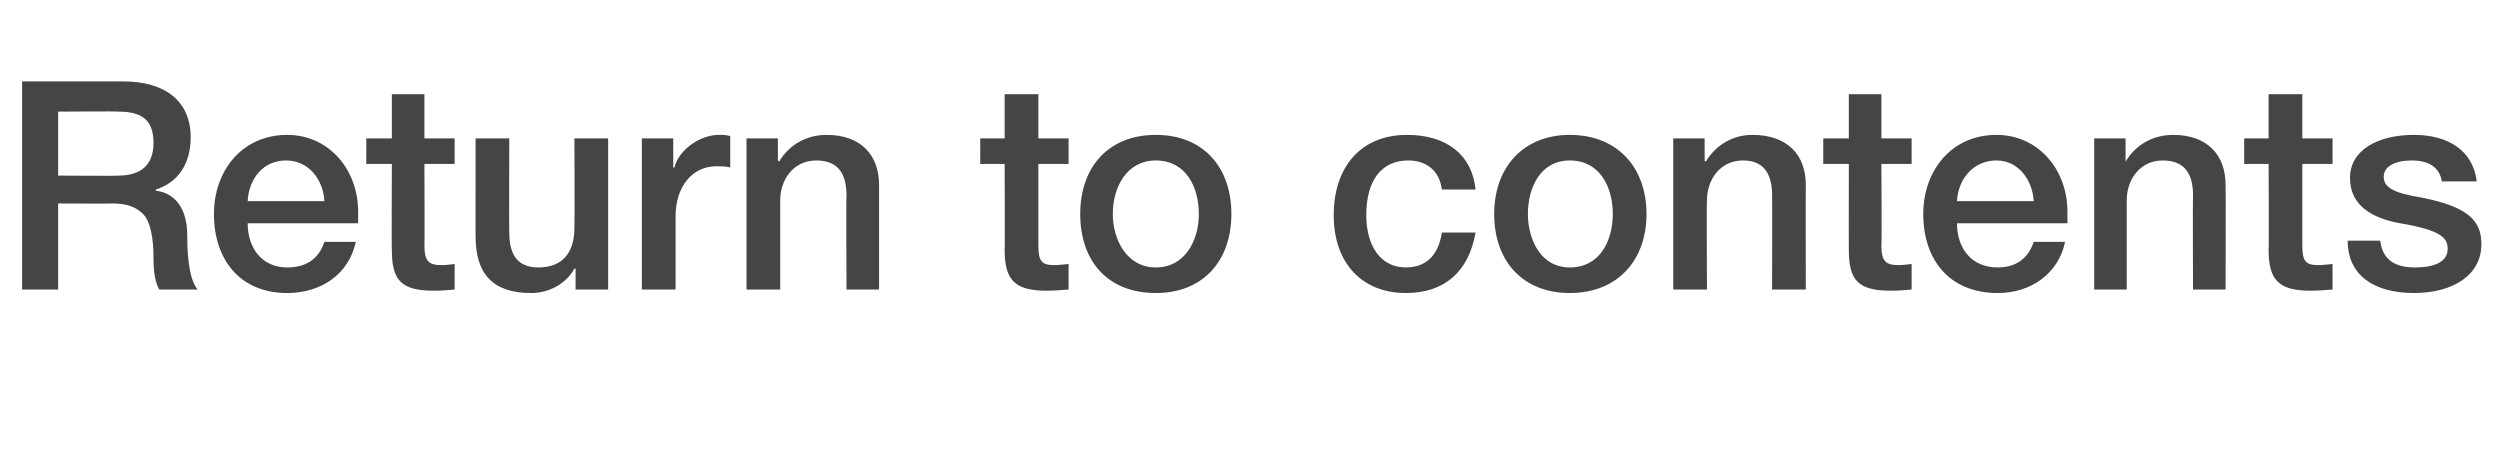 <?xml version="1.0" standalone="no"?><!DOCTYPE svg PUBLIC "-//W3C//DTD SVG 1.1//EN" "http://www.w3.org/Graphics/SVG/1.1/DTD/svg11.dtd"><svg xmlns="http://www.w3.org/2000/svg" version="1.1" width="215px" height="39.2px" viewBox="0 -7 215 39.2" style="top:-7px"><desc>Return to contents</desc><defs/><g id="Polygon135225"><path d="m10.6 0c3.6 0 5.8 1.7 5.8 4.8c0 2.3-1.1 3.9-3 4.5v.1c1.7.2 2.7 1.6 2.7 3.8c0 2.4.3 4 .9 4.7h-3.3c-.3-.5-.5-1.3-.5-2.7c0-1.9-.3-3.2-.9-3.8c-.6-.6-1.4-.9-2.6-.9c.05.02-4.7 0-4.7 0v7.4H1.9V0h8.7zm-.4 8.1c1.9 0 3-.9 3-2.8c0-1.9-.9-2.7-3-2.7c.02-.04-5.2 0-5.2 0v5.5s5.25.04 5.2 0zm20.6 3.1v1h-9.5c0 2.1 1.2 3.8 3.4 3.8c1.6 0 2.7-.7 3.2-2.2h2.7c-.6 2.8-3 4.4-5.9 4.4c-4 0-6.3-2.8-6.3-6.8c0-3.7 2.4-6.8 6.3-6.8c3.6 0 6.1 3 6.1 6.6zm-2.9-.9c-.1-1.8-1.3-3.5-3.3-3.5c-2 0-3.2 1.6-3.3 3.5h6.6zm8.6-9.2v3.8h2.6v2.2h-2.6s.03 7.03 0 7c0 1.4.4 1.7 1.5 1.7c.5 0 1-.1 1.1-.1v2.2c-1.1.1-1.4.1-1.8.1c-2.8 0-3.6-.9-3.6-3.5c-.03.03 0-7.4 0-7.4h-2.2V4.9h2.2V1.1h2.8zm7.3 3.8s-.03 8.08 0 8.1c0 1.9.7 3 2.5 3c2.1 0 3.1-1.3 3.1-3.4c.03-.05 0-7.7 0-7.7h2.9v13h-2.8v-1.8s-.07-.02-.1 0c-.7 1.3-2.2 2.1-3.7 2.1c-3.3 0-4.8-1.6-4.8-4.9V4.9h2.9zm19-.2v2.7c-.4-.1-.8-.1-1.2-.1c-2.1 0-3.5 1.8-3.5 4.3v6.3h-2.9v-13h2.7v2.5s.08.04.1 0c.4-1.6 2.3-2.8 3.8-2.8c.5 0 .6 0 1 .1zm12.8 4.2v9h-2.8s-.04-8.1 0-8.1c0-1.7-.6-3-2.6-3c-2 0-3.1 1.7-3.1 3.4v7.7h-2.9v-13h2.7v1.9l.1.1c.9-1.5 2.4-2.3 4.1-2.3c2.9 0 4.5 1.7 4.5 4.3zm13.7-7.8v3.8h2.6v2.2h-2.6v7c0 1.4.3 1.7 1.4 1.7c.5 0 1.1-.1 1.2-.1v2.2c-1.2.1-1.5.1-1.9.1c-2.7 0-3.6-.9-3.6-3.5c.03.03 0-7.4 0-7.4h-2.1V4.9h2.1V1.1h2.9zm16.6 10.3c0 4-2.4 6.8-6.5 6.8c-4.1 0-6.5-2.7-6.5-6.8c0-4 2.4-6.8 6.5-6.8c4.1 0 6.5 2.8 6.5 6.8zM99.4 16c2.5 0 3.7-2.3 3.7-4.6c0-2.3-1.1-4.6-3.7-4.6c-2.5 0-3.7 2.3-3.7 4.6c0 2.2 1.2 4.6 3.7 4.6zm27.5-6.7H124c-.2-1.6-1.3-2.5-2.9-2.5c-2.2 0-3.6 1.6-3.6 4.7c0 2.6 1.2 4.5 3.4 4.5c1.7 0 2.8-1 3.1-3h2.9c-.6 3.4-2.7 5.2-6 5.2c-3.7 0-6.2-2.5-6.2-6.7c0-4.1 2.3-6.9 6.3-6.9c3.4 0 5.6 1.7 5.9 4.7zm14.7 2.1c0 4-2.5 6.8-6.6 6.8c-4 0-6.5-2.7-6.5-6.8c0-4 2.5-6.8 6.5-6.8c4.1 0 6.6 2.8 6.6 6.8zM135 16c2.6 0 3.7-2.3 3.7-4.6c0-2.3-1.1-4.6-3.7-4.6c-2.5 0-3.6 2.3-3.6 4.6c0 2.2 1.1 4.6 3.6 4.6zm20.3-7.1c-.02-.01 0 9 0 9h-2.9s.02-8.1 0-8.1c0-1.7-.6-3-2.5-3c-2 0-3.1 1.7-3.1 3.4c-.04-.03 0 7.7 0 7.7h-2.9v-13h2.7v1.9s.06.09.1.1c.9-1.5 2.4-2.3 4-2.3c3 0 4.6 1.7 4.6 4.3zm6.5-7.8v3.8h2.6v2.2h-2.6s.04 7.03 0 7c0 1.4.4 1.7 1.5 1.7c.5 0 1-.1 1.1-.1v2.2c-1.1.1-1.4.1-1.8.1c-2.8 0-3.6-.9-3.6-3.5c-.01.03 0-7.4 0-7.4h-2.2V4.9h2.2V1.1h2.8zm16 10.1v1h-9.5c0 2.1 1.2 3.8 3.5 3.8c1.5 0 2.6-.7 3.1-2.2h2.7c-.6 2.8-3 4.4-5.8 4.4c-4.1 0-6.4-2.8-6.4-6.8c0-3.7 2.4-6.8 6.3-6.8c3.6 0 6.1 3 6.1 6.6zm-2.9-.9c-.1-1.8-1.3-3.5-3.2-3.5c-2 0-3.3 1.6-3.4 3.5h6.6zm16.5-1.4c.03-.01 0 9 0 9h-2.8s-.03-8.1 0-8.1c0-1.7-.6-3-2.6-3c-2 0-3.1 1.7-3.1 3.4v7.7h-2.8v-13h2.7v2c.9-1.5 2.4-2.3 4.1-2.3c2.9 0 4.5 1.7 4.5 4.3zm6.6-7.8v3.8h2.6v2.2H198v7c0 1.4.3 1.7 1.4 1.7c.5 0 1.1-.1 1.2-.1v2.2c-1.2.1-1.5.1-1.9.1c-2.7 0-3.6-.9-3.6-3.5c.04.03 0-7.4 0-7.4H193V4.9h2.1V1.1h2.9zm15 7.5h-3c-.2-1.2-1.1-1.8-2.6-1.8c-1.4 0-2.4.5-2.4 1.4c0 .9.8 1.4 3.3 1.8c4 .8 5.1 2 5.1 4c0 2.7-2.5 4.2-5.8 4.2c-3.4 0-5.7-1.5-5.7-4.5h2.8c.2 1.6 1.2 2.3 3 2.3c1.7 0 2.8-.5 2.8-1.6c0-.9-.5-1.6-4.1-2.2c-2.2-.4-4.3-1.4-4.3-3.9c0-2.4 2.4-3.7 5.5-3.7c3 0 5.1 1.4 5.4 4z" stroke="none" fill="#454546"/></g></svg>